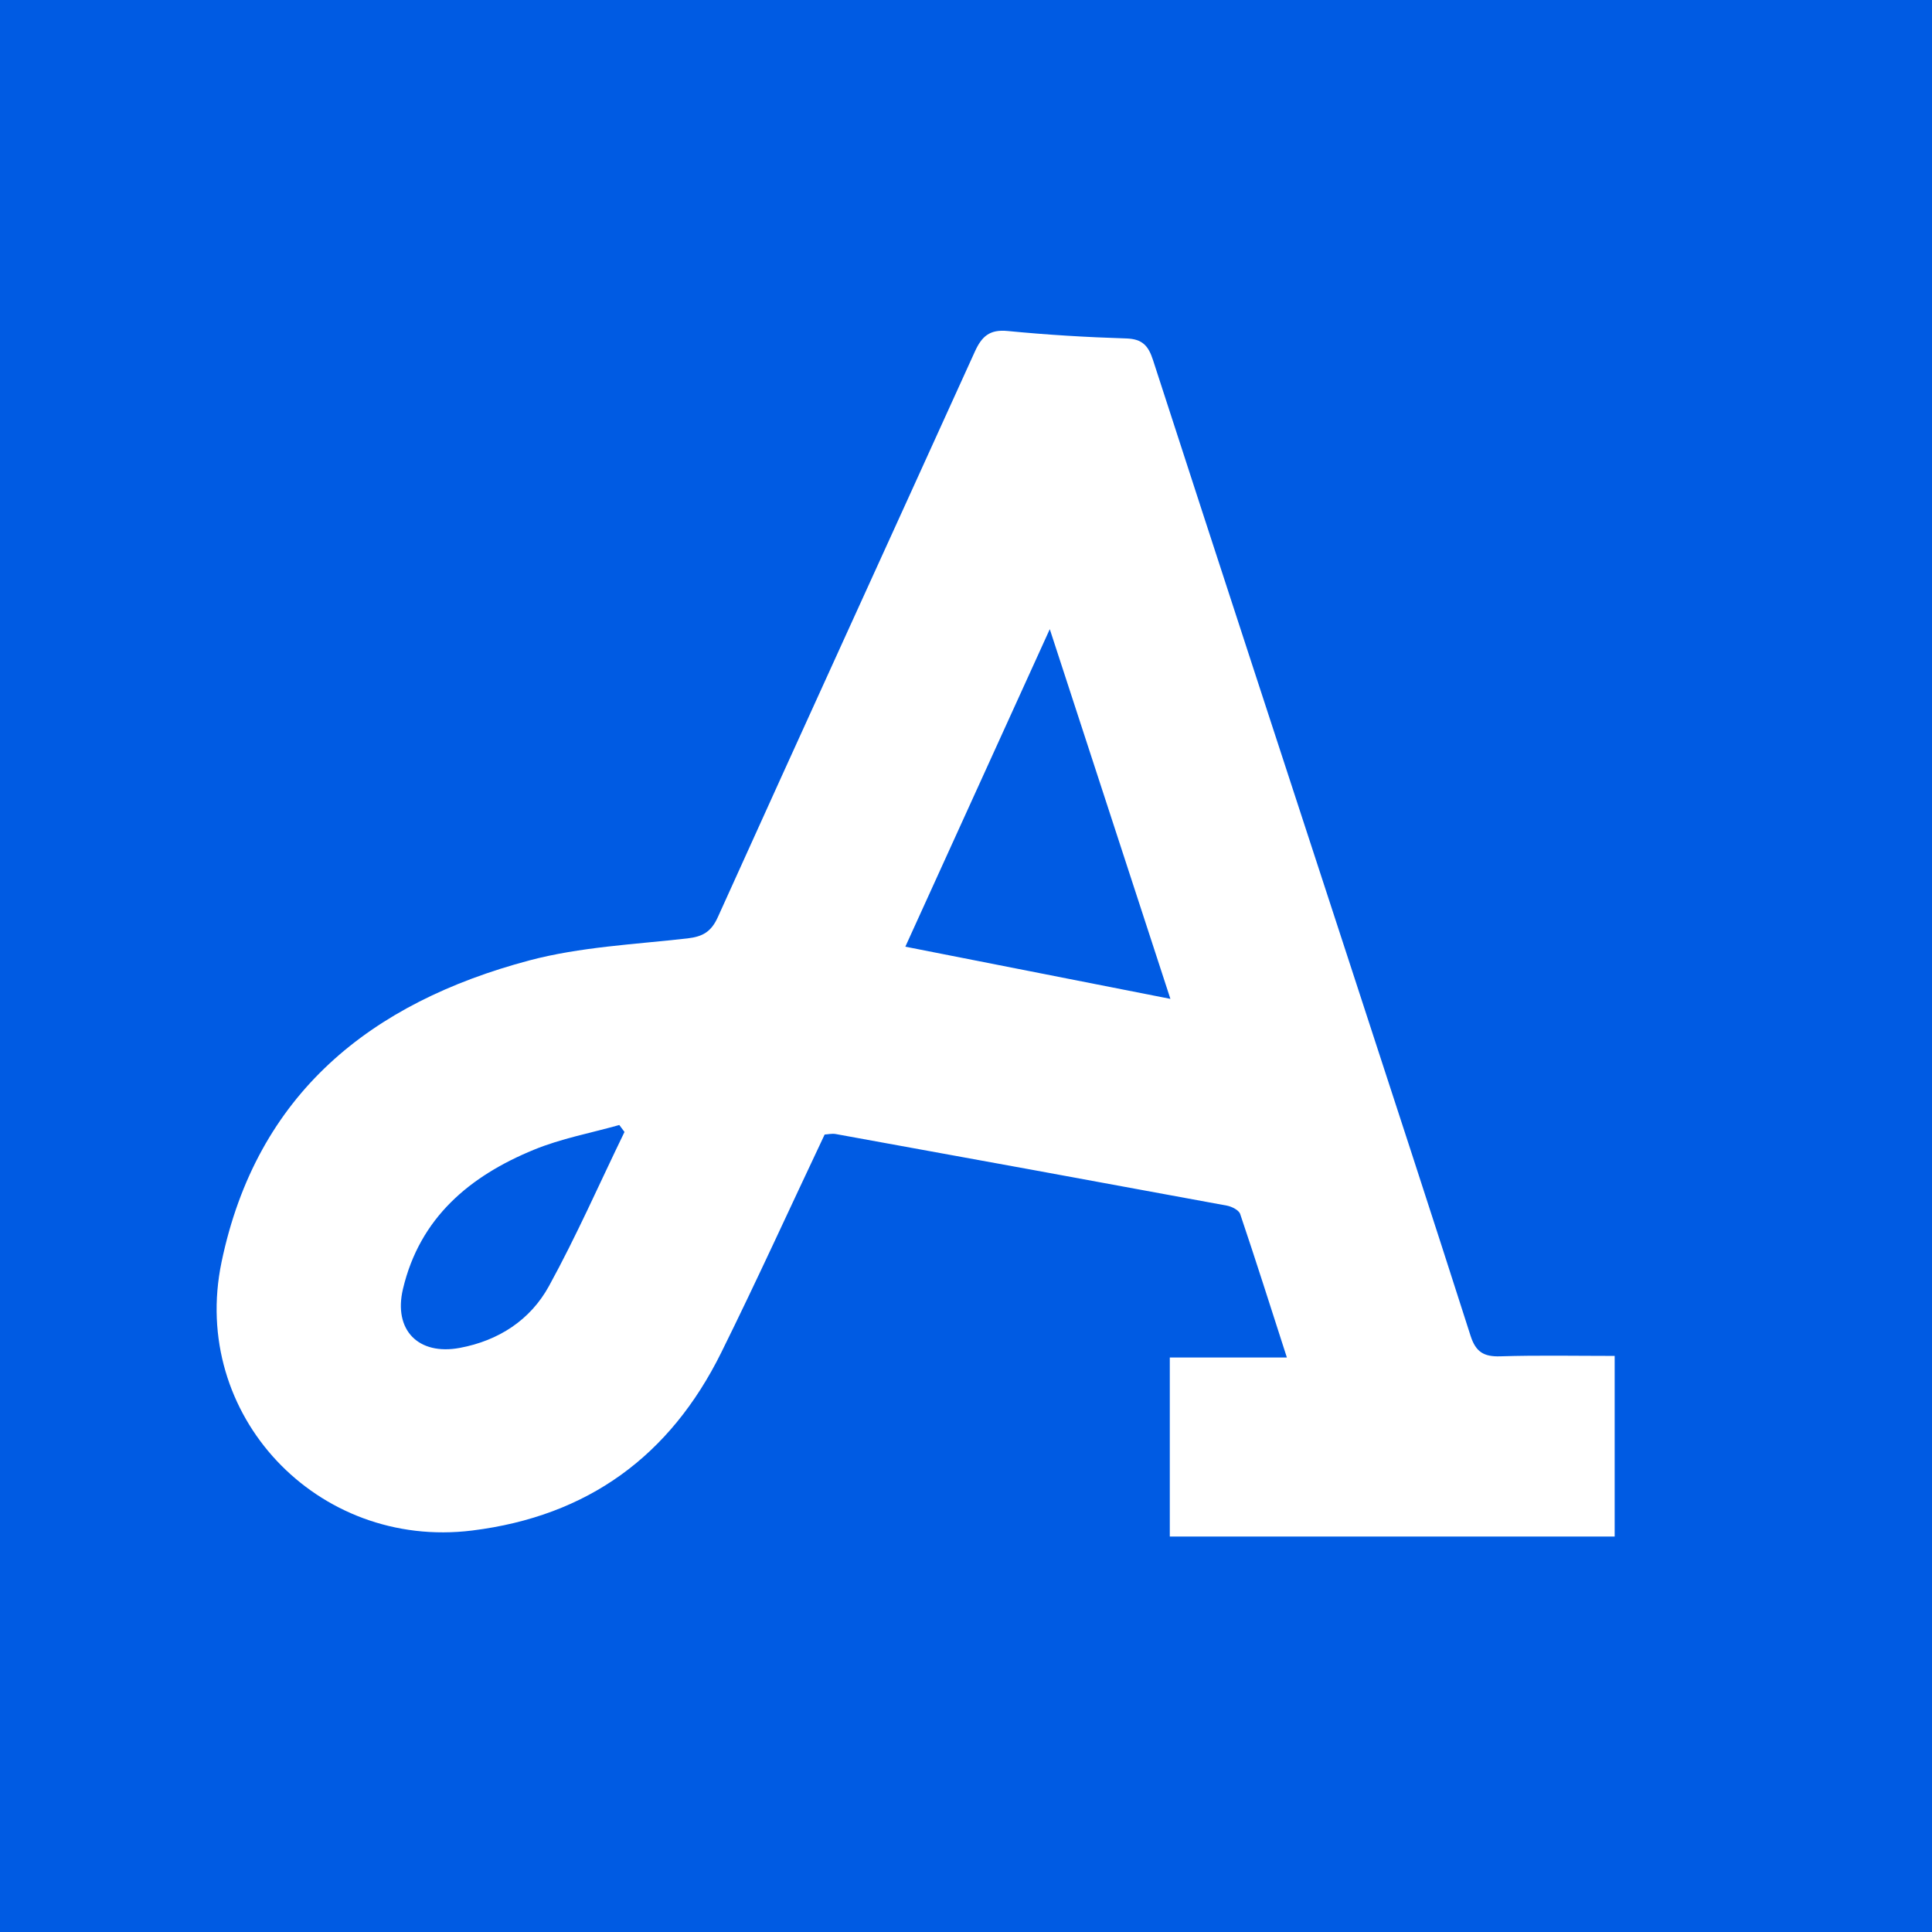 <svg width="60" height="60" viewBox="0 0 60 60" fill="none" xmlns="http://www.w3.org/2000/svg">
<rect width="60" height="60" fill="#005BE3"/>
<path d="M50.145 42.108V47.719H36.329V42.158H39.965C39.461 40.596 39.002 39.144 38.515 37.703C38.474 37.581 38.256 37.471 38.103 37.442C34.056 36.693 30.006 35.954 25.957 35.219C25.838 35.197 25.71 35.229 25.61 35.234C24.532 37.511 23.502 39.776 22.399 42.005C20.809 45.215 18.259 47.086 14.661 47.532C9.849 48.127 5.892 43.942 6.88 39.196C7.971 33.957 11.52 31.137 16.434 29.828C18.022 29.406 19.705 29.33 21.348 29.143C21.826 29.088 22.087 28.938 22.294 28.48C24.943 22.618 27.621 16.769 30.279 10.911C30.491 10.446 30.737 10.225 31.29 10.279C32.516 10.399 33.749 10.473 34.981 10.511C35.474 10.527 35.663 10.736 35.806 11.177C37.859 17.509 39.931 23.835 41.997 30.164C43.227 33.935 44.462 37.706 45.67 41.485C45.831 41.986 46.08 42.137 46.587 42.122C47.765 42.085 48.944 42.109 50.145 42.109V42.108ZM36.348 31.021C35.092 27.171 33.873 23.435 32.602 19.539C31.061 22.924 29.598 26.144 28.116 29.4C30.896 29.948 33.568 30.473 36.348 31.021ZM19.393 35.152C19.34 35.08 19.285 35.009 19.233 34.938C18.346 35.188 17.427 35.358 16.581 35.706C14.589 36.523 13.038 37.815 12.514 40.031C12.213 41.305 12.991 42.1 14.279 41.86C15.484 41.636 16.469 40.995 17.047 39.943C17.902 38.386 18.618 36.752 19.395 35.152H19.393Z" fill="white"/>
</svg>
